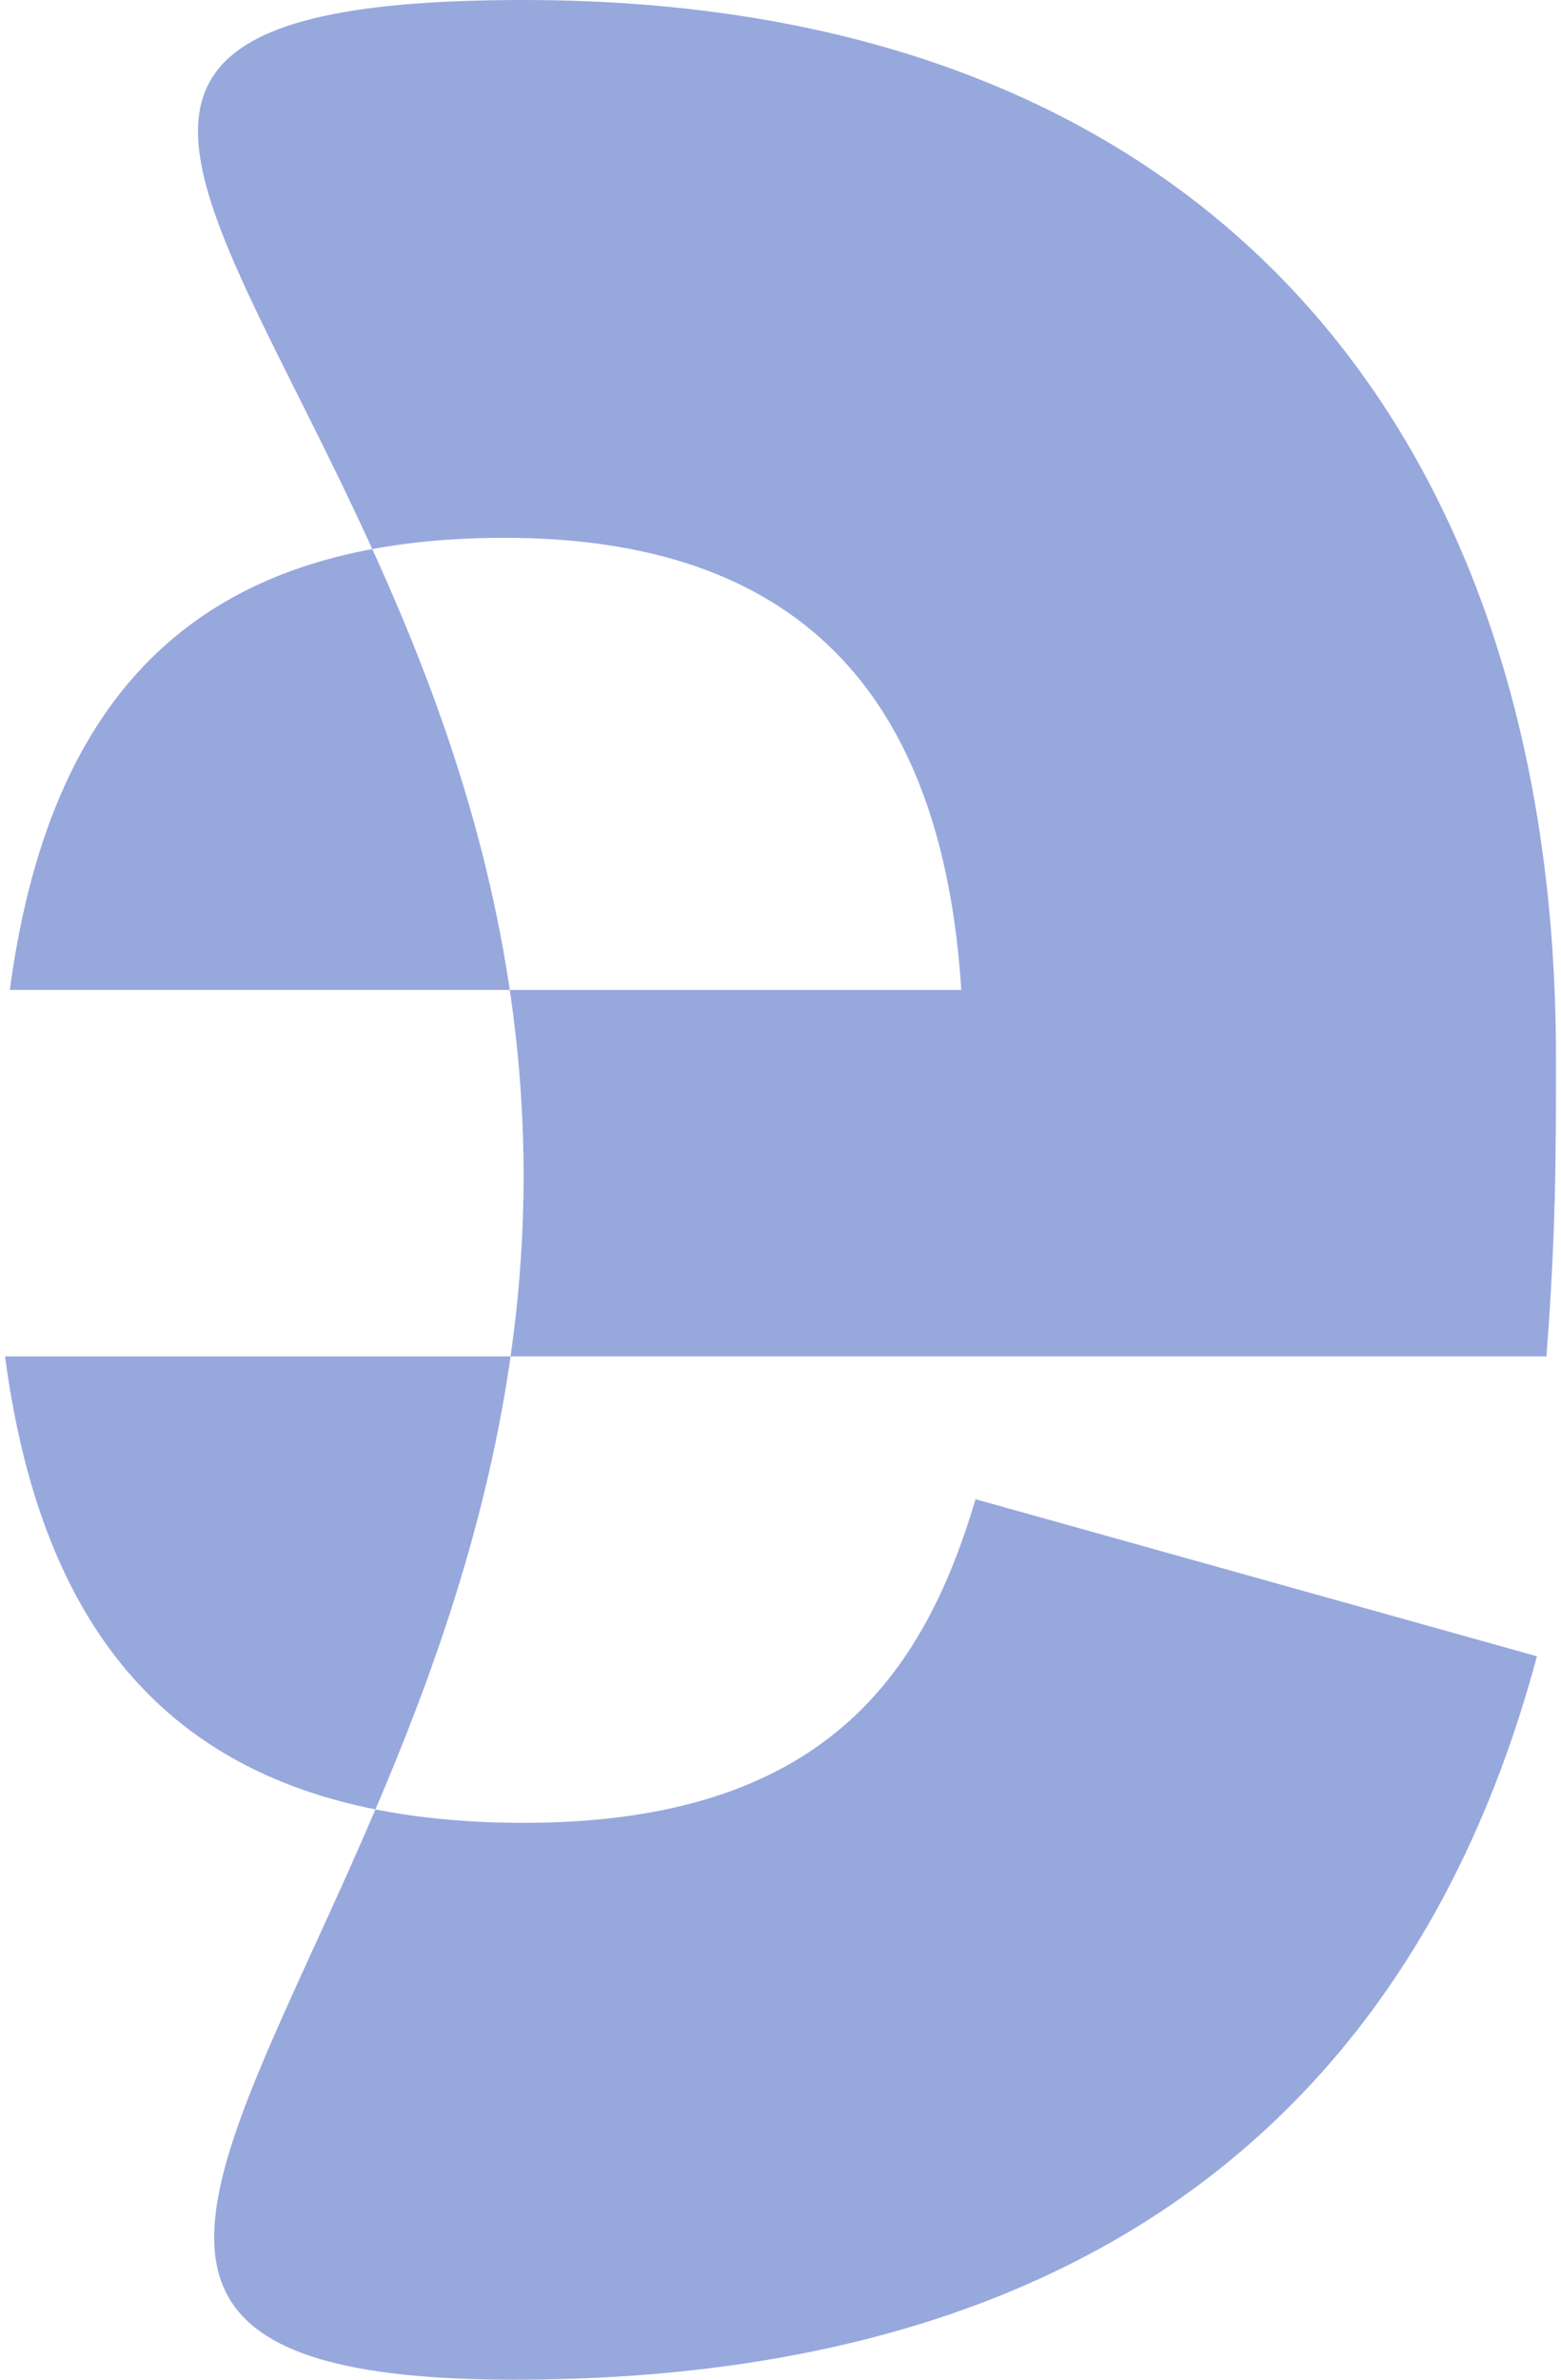<svg width="126" height="192" viewBox="0 0 126 192" fill="none" xmlns="http://www.w3.org/2000/svg">
<path d="M40.728 43.392C17.688 43.392 4.248 54.144 0.792 79.872H77.592C76.056 55.68 64.152 43.392 40.728 43.392ZM41.496 192C-13.416 192 42.264 155.547 42.264 94.875C42.264 31.899 -16.872 0 42.264 0C98.328 0 125.592 35.712 125.592 85.248C125.592 93.312 125.592 99.456 124.824 109.44H0.408C3.864 135.552 17.688 147.072 42.264 147.072C66.456 147.072 74.52 135.168 78.744 120.96L124.056 133.632C115.224 166.656 91.416 192 41.496 192Z" fill="#97A8DD"/>
</svg>
